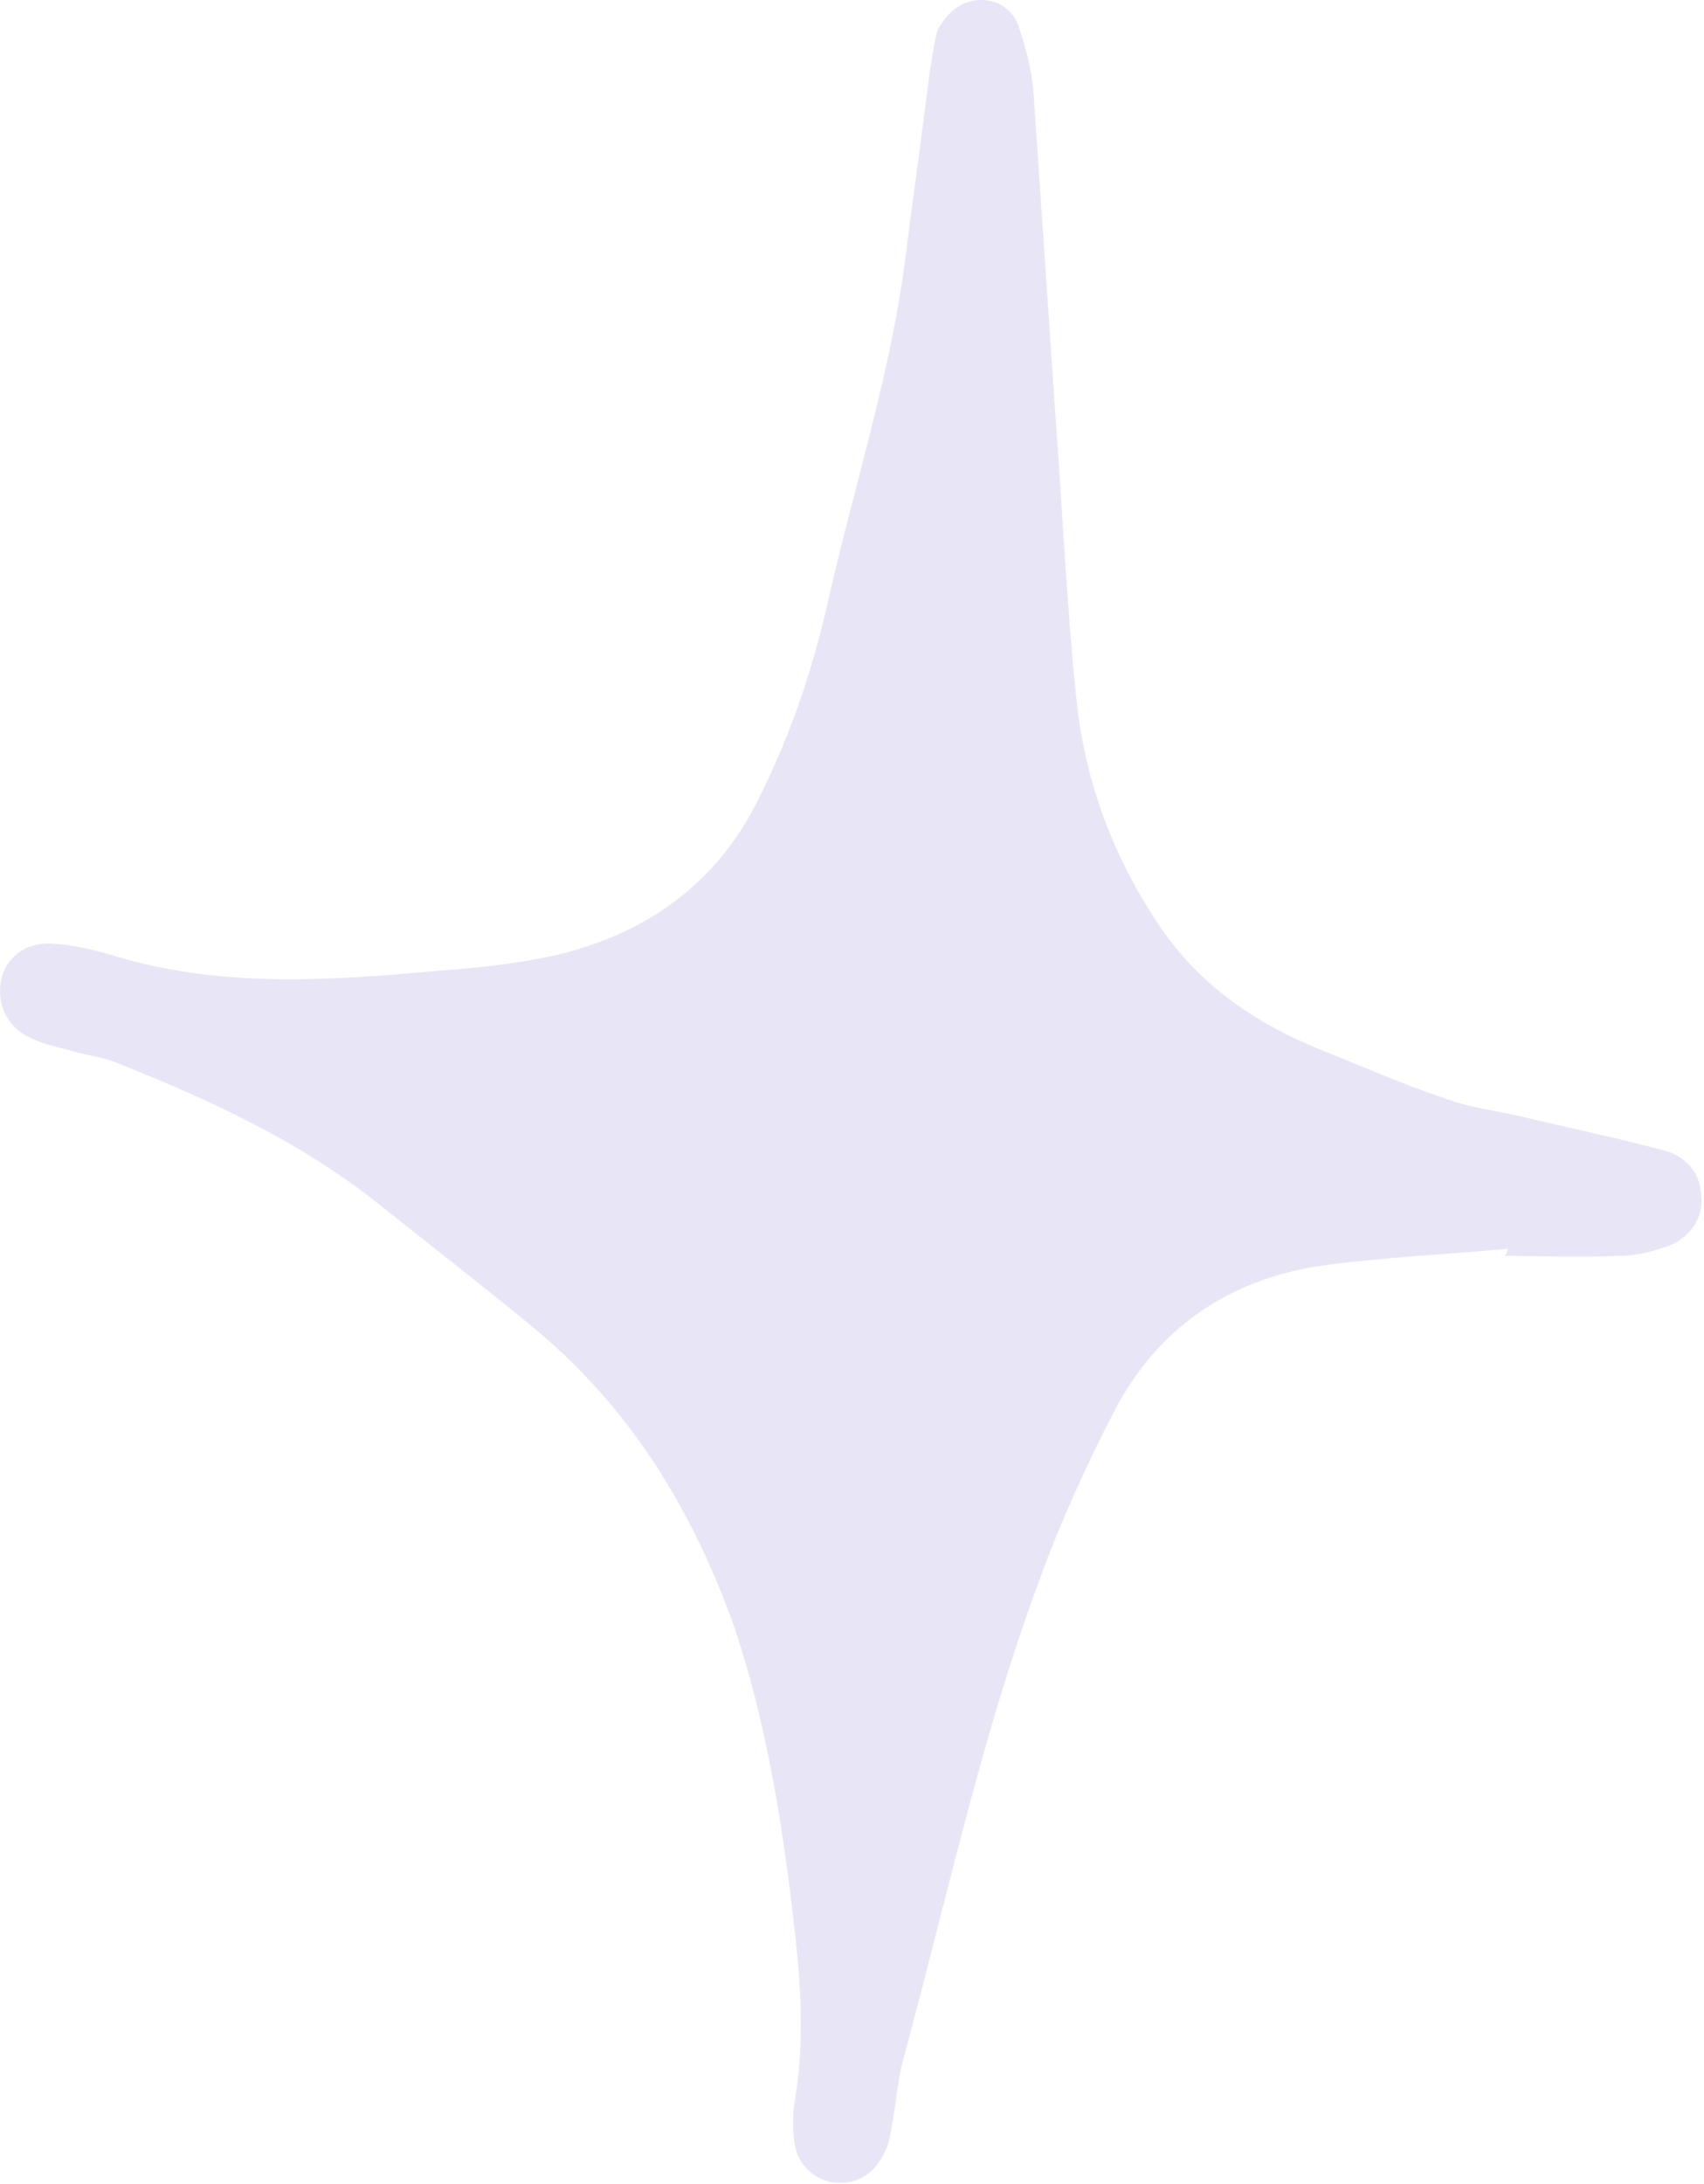 <svg width="57" height="73" viewBox="0 0 57 73" fill="none" xmlns="http://www.w3.org/2000/svg">
<path d="M50.426 41.746C48.313 41.937 46.2 42.032 44.135 42.318C41.062 42.794 38.709 44.414 37.268 47.178C36.308 49.036 35.444 50.943 34.723 52.944C32.803 58.138 31.65 63.57 30.209 68.859C30.017 69.574 29.969 70.384 29.825 71.099C29.777 71.384 29.729 71.718 29.585 71.956C29.249 72.671 28.625 73.052 27.904 72.957C27.184 72.862 26.608 72.29 26.56 71.48C26.512 71.051 26.512 70.574 26.608 70.098C26.896 68.287 26.8 66.524 26.608 64.761C26.224 61.282 25.695 57.804 24.591 54.469C23.198 50.514 21.085 47.035 17.772 44.319C16.091 42.937 14.363 41.603 12.634 40.221C9.993 38.125 6.968 36.743 3.846 35.504C3.366 35.313 2.79 35.266 2.214 35.075C1.829 34.98 1.397 34.884 1.013 34.694C0.197 34.313 -0.139 33.502 0.053 32.693C0.245 31.93 0.965 31.454 1.829 31.549C2.454 31.596 3.126 31.739 3.75 31.93C7.304 33.026 10.953 32.788 14.603 32.454C15.947 32.359 17.292 32.216 18.588 31.93C21.614 31.215 23.967 29.548 25.359 26.736C26.464 24.544 27.232 22.257 27.76 19.827C28.625 16.063 29.825 12.346 30.305 8.486C30.546 6.533 30.834 4.579 31.074 2.578C31.17 2.053 31.218 1.529 31.362 1.005C31.65 0.481 32.082 0.052 32.706 0.004C33.331 -0.043 33.907 0.29 34.099 0.957C34.339 1.672 34.531 2.435 34.579 3.197C34.819 6.723 35.059 10.249 35.3 13.823C35.54 17.063 35.684 20.303 36.02 23.496C36.308 26.117 37.22 28.595 38.709 30.834C40.053 32.883 41.926 34.17 44.135 35.075C45.576 35.647 46.968 36.266 48.409 36.743C49.177 37.029 50.042 37.124 50.858 37.315C52.443 37.696 54.075 38.029 55.66 38.458C56.38 38.649 56.861 39.173 56.909 39.935C57.005 40.65 56.572 41.365 55.804 41.651C55.276 41.841 54.7 41.984 54.123 41.984C52.875 42.032 51.578 41.984 50.33 41.984C50.426 41.889 50.426 41.794 50.426 41.746Z" fill="#E8E6F6"/>
</svg>
